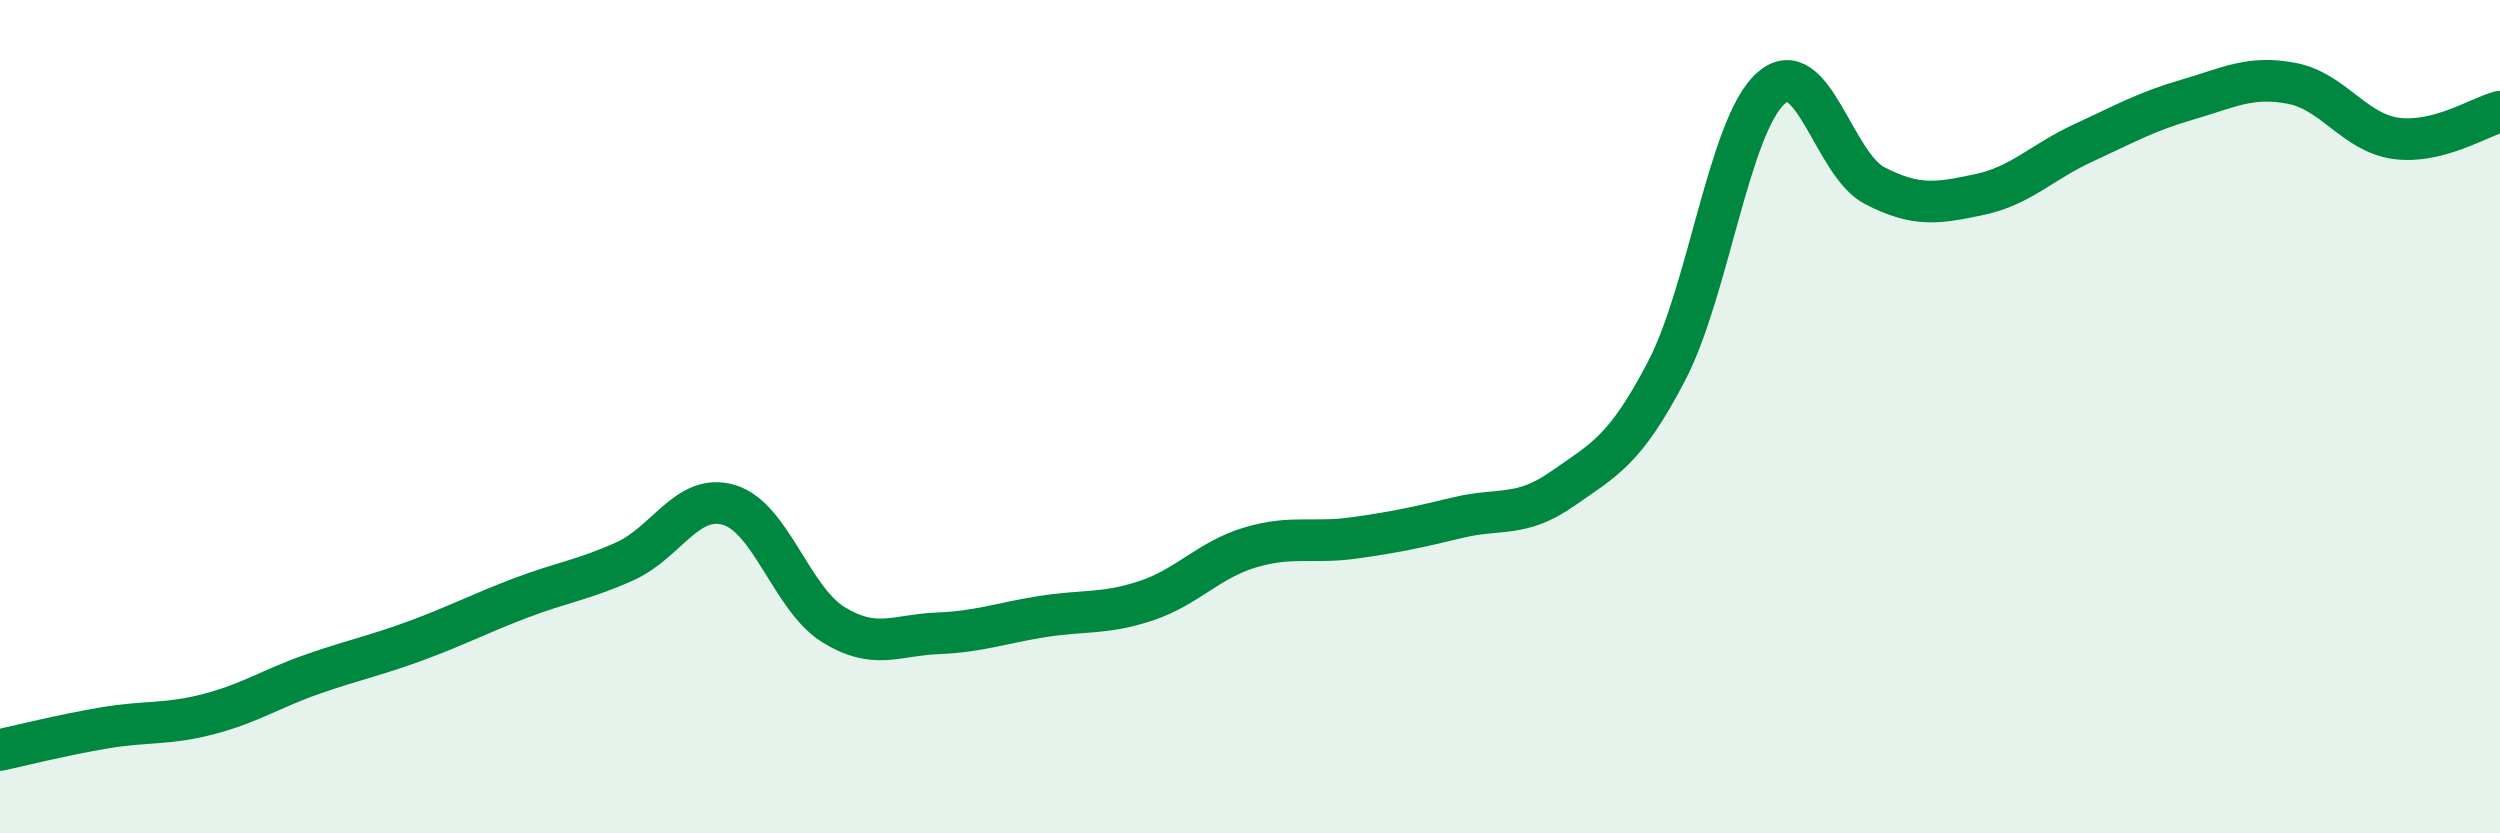
    <svg width="60" height="20" viewBox="0 0 60 20" xmlns="http://www.w3.org/2000/svg">
      <path
        d="M 0,18 C 0.5,17.89 1.5,17.64 2.5,17.47 C 3.5,17.3 4,17.4 5,17.14 C 6,16.88 6.5,16.53 7.5,16.18 C 8.5,15.83 9,15.74 10,15.37 C 11,15 11.5,14.73 12.5,14.35 C 13.5,13.97 14,13.92 15,13.47 C 16,13.02 16.5,11.82 17.5,12.12 C 18.5,12.42 19,14.37 20,14.99 C 21,15.61 21.5,15.24 22.5,15.2 C 23.5,15.16 24,14.96 25,14.8 C 26,14.64 26.5,14.75 27.5,14.42 C 28.5,14.09 29,13.44 30,13.14 C 31,12.84 31.5,13.05 32.5,12.91 C 33.5,12.77 34,12.66 35,12.42 C 36,12.18 36.5,12.43 37.5,11.73 C 38.5,11.03 39,10.82 40,8.9 C 41,6.98 41.5,3.01 42.5,2.12 C 43.5,1.23 44,3.95 45,4.46 C 46,4.97 46.5,4.88 47.5,4.67 C 48.5,4.46 49,3.89 50,3.43 C 51,2.97 51.5,2.68 52.5,2.39 C 53.5,2.1 54,1.81 55,2 C 56,2.19 56.5,3.18 57.5,3.32 C 58.5,3.46 59.5,2.81 60,2.68L60 20L0 20Z"
        fill="#008740"
        opacity="0.1"
        stroke-linecap="round"
        stroke-linejoin="round"
      />
      <path
        d="M 0,18 C 0.5,17.89 1.5,17.64 2.5,17.47 C 3.5,17.3 4,17.4 5,17.14 C 6,16.88 6.5,16.53 7.5,16.18 C 8.5,15.83 9,15.74 10,15.37 C 11,15 11.5,14.73 12.5,14.35 C 13.5,13.97 14,13.92 15,13.47 C 16,13.02 16.5,11.82 17.5,12.12 C 18.5,12.42 19,14.37 20,14.99 C 21,15.61 21.5,15.24 22.5,15.2 C 23.5,15.16 24,14.96 25,14.8 C 26,14.64 26.5,14.75 27.5,14.42 C 28.5,14.09 29,13.44 30,13.14 C 31,12.84 31.5,13.05 32.5,12.91 C 33.5,12.77 34,12.66 35,12.42 C 36,12.18 36.5,12.43 37.5,11.73 C 38.5,11.03 39,10.82 40,8.9 C 41,6.98 41.5,3.01 42.5,2.12 C 43.5,1.23 44,3.95 45,4.46 C 46,4.97 46.5,4.88 47.5,4.67 C 48.5,4.46 49,3.89 50,3.43 C 51,2.97 51.5,2.68 52.5,2.39 C 53.5,2.1 54,1.81 55,2 C 56,2.19 56.5,3.18 57.5,3.32 C 58.5,3.46 59.5,2.81 60,2.68"
        stroke="#008740"
        stroke-width="1"
        fill="none"
        stroke-linecap="round"
        stroke-linejoin="round"
      />
    </svg>
  